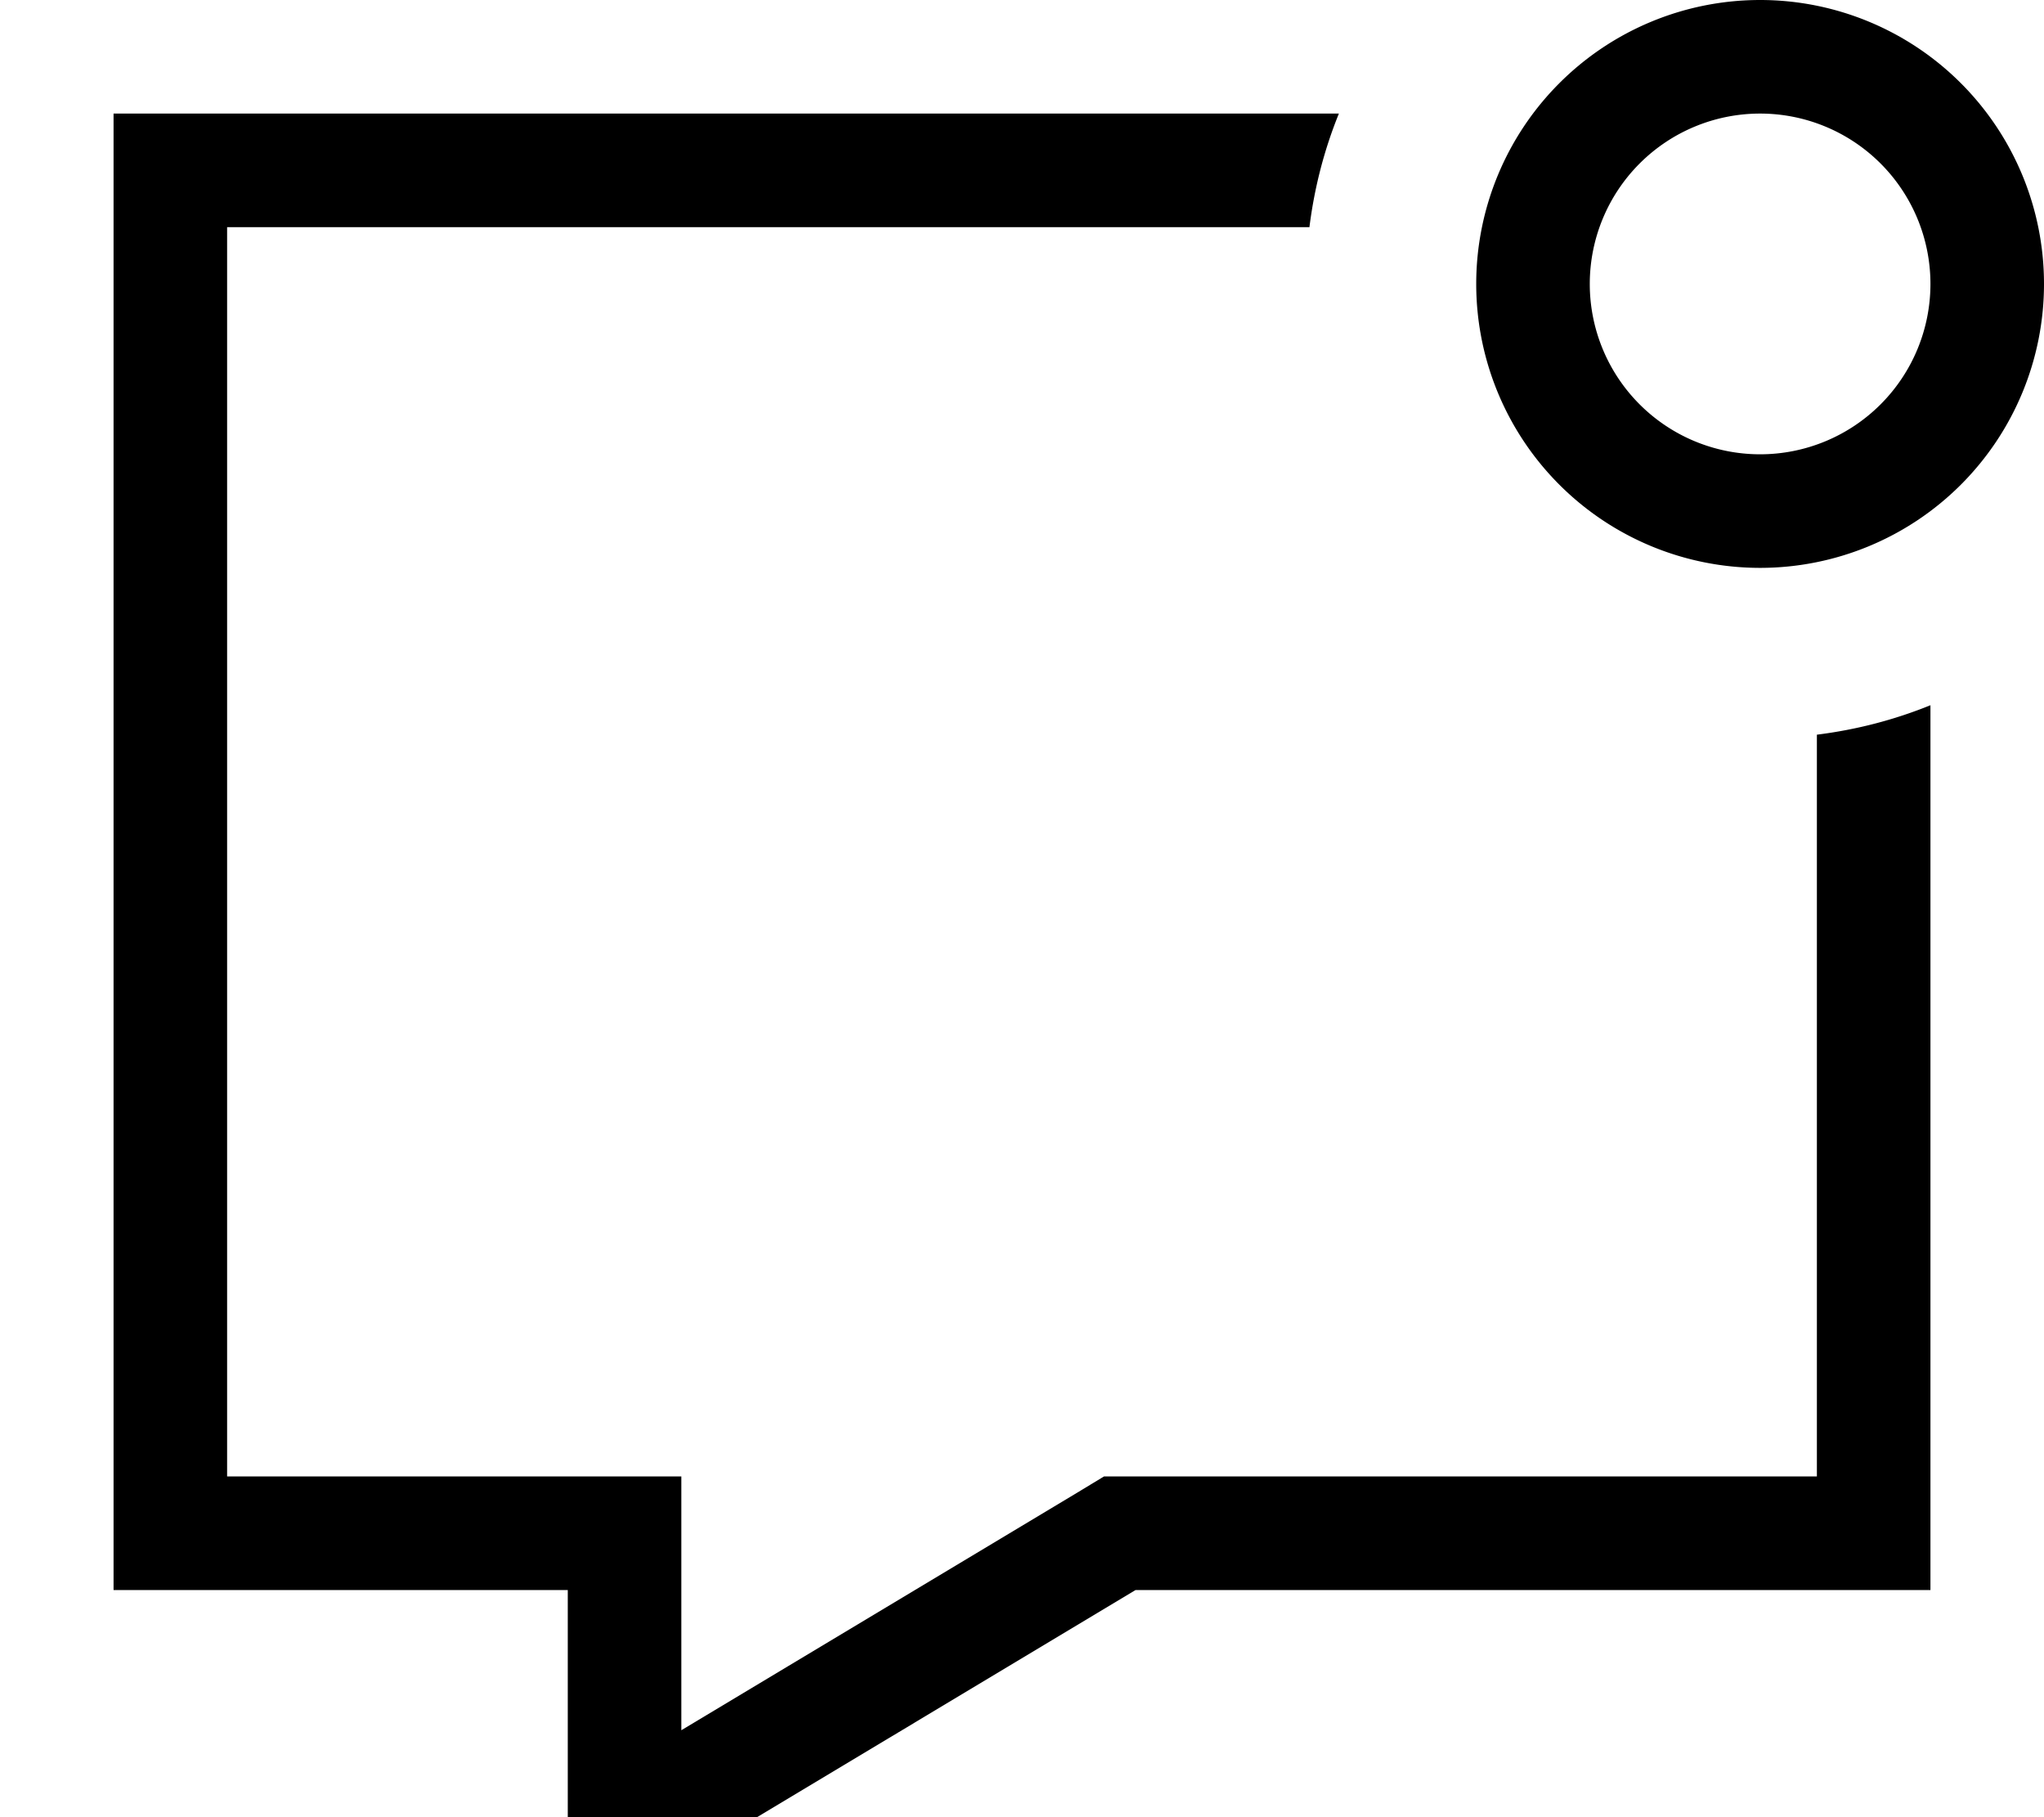 <svg xmlns="http://www.w3.org/2000/svg" viewBox="0 0 576 512"><!--! Font Awesome Pro 7.0.0 by @fontawesome - https://fontawesome.com License - https://fontawesome.com/license (Commercial License) Copyright 2025 Fonticons, Inc. --><path fill="currentColor" d="M544 80a48 48 0 1 0 -96 0 48 48 0 1 0 96 0zM416 80a80 80 0 1 1 160 0 80 80 0 1 1 -160 0zM64 32l313.3 0c-4.1 10.1-6.9 20.8-8.3 32l-305 0 0 352 128 0 0 71.5 111.5-66.9 7.6-4.6 200.9 0 0-209c11.2-1.4 21.9-4.2 32-8.3l0 249.3-224 0c-101.3 60.8-154.7 92.8-160 96l0-96-128 0 0-416 32 0z"/></svg>